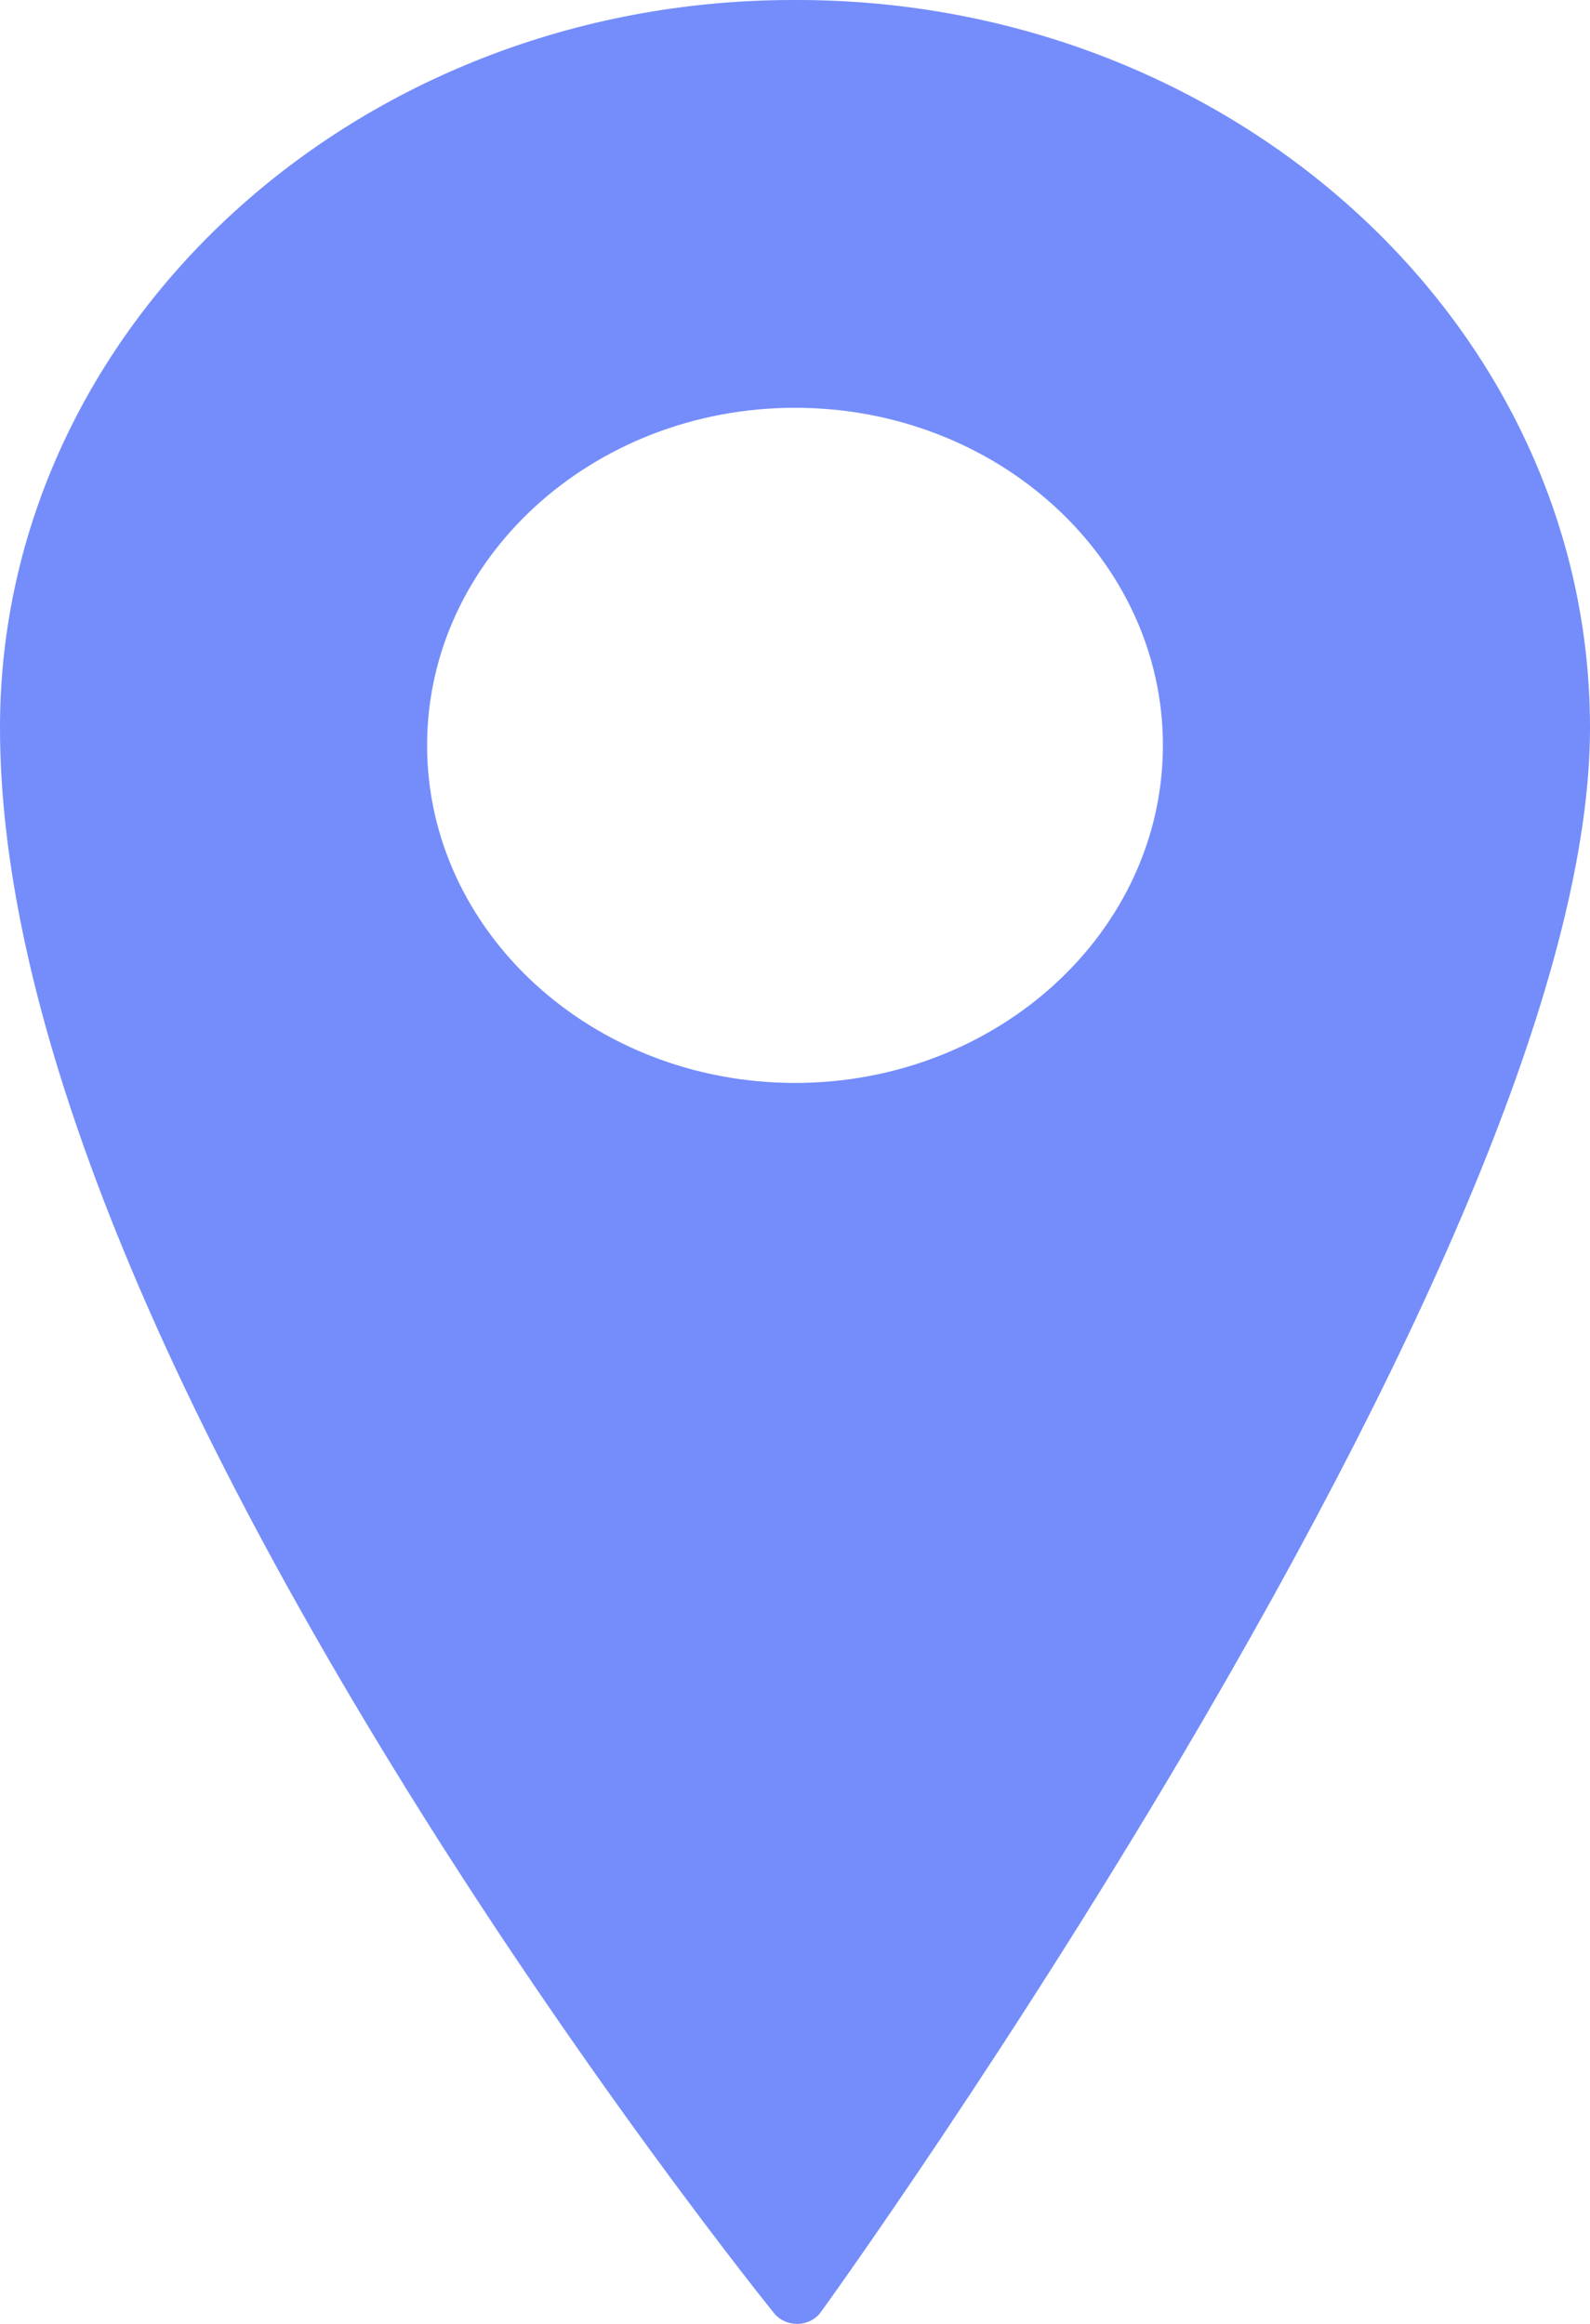<?xml version="1.0" encoding="UTF-8"?> <svg xmlns="http://www.w3.org/2000/svg" width="13" height="19" viewBox="0 0 13 19" fill="none"> <path opacity="0.6" d="M6.515 0H6.485C2.909 0 0 2.669 0 5.949C0 8.099 1.067 10.936 3.172 14.382C4.732 16.937 6.314 18.894 6.33 18.914C6.374 18.968 6.444 19 6.517 19C6.519 19 6.521 19 6.523 19C6.599 18.998 6.669 18.962 6.711 18.904C6.727 18.883 8.298 16.706 9.848 14.043C11.939 10.45 13 7.726 13 5.949C13 2.668 10.091 0 6.515 0ZM9.508 6.094C9.508 7.616 8.159 8.854 6.5 8.854C4.841 8.854 3.492 7.616 3.492 6.094C3.492 4.572 4.841 3.334 6.5 3.334C8.159 3.334 9.508 4.572 9.508 6.094Z" fill="#1842F8"></path> </svg> 